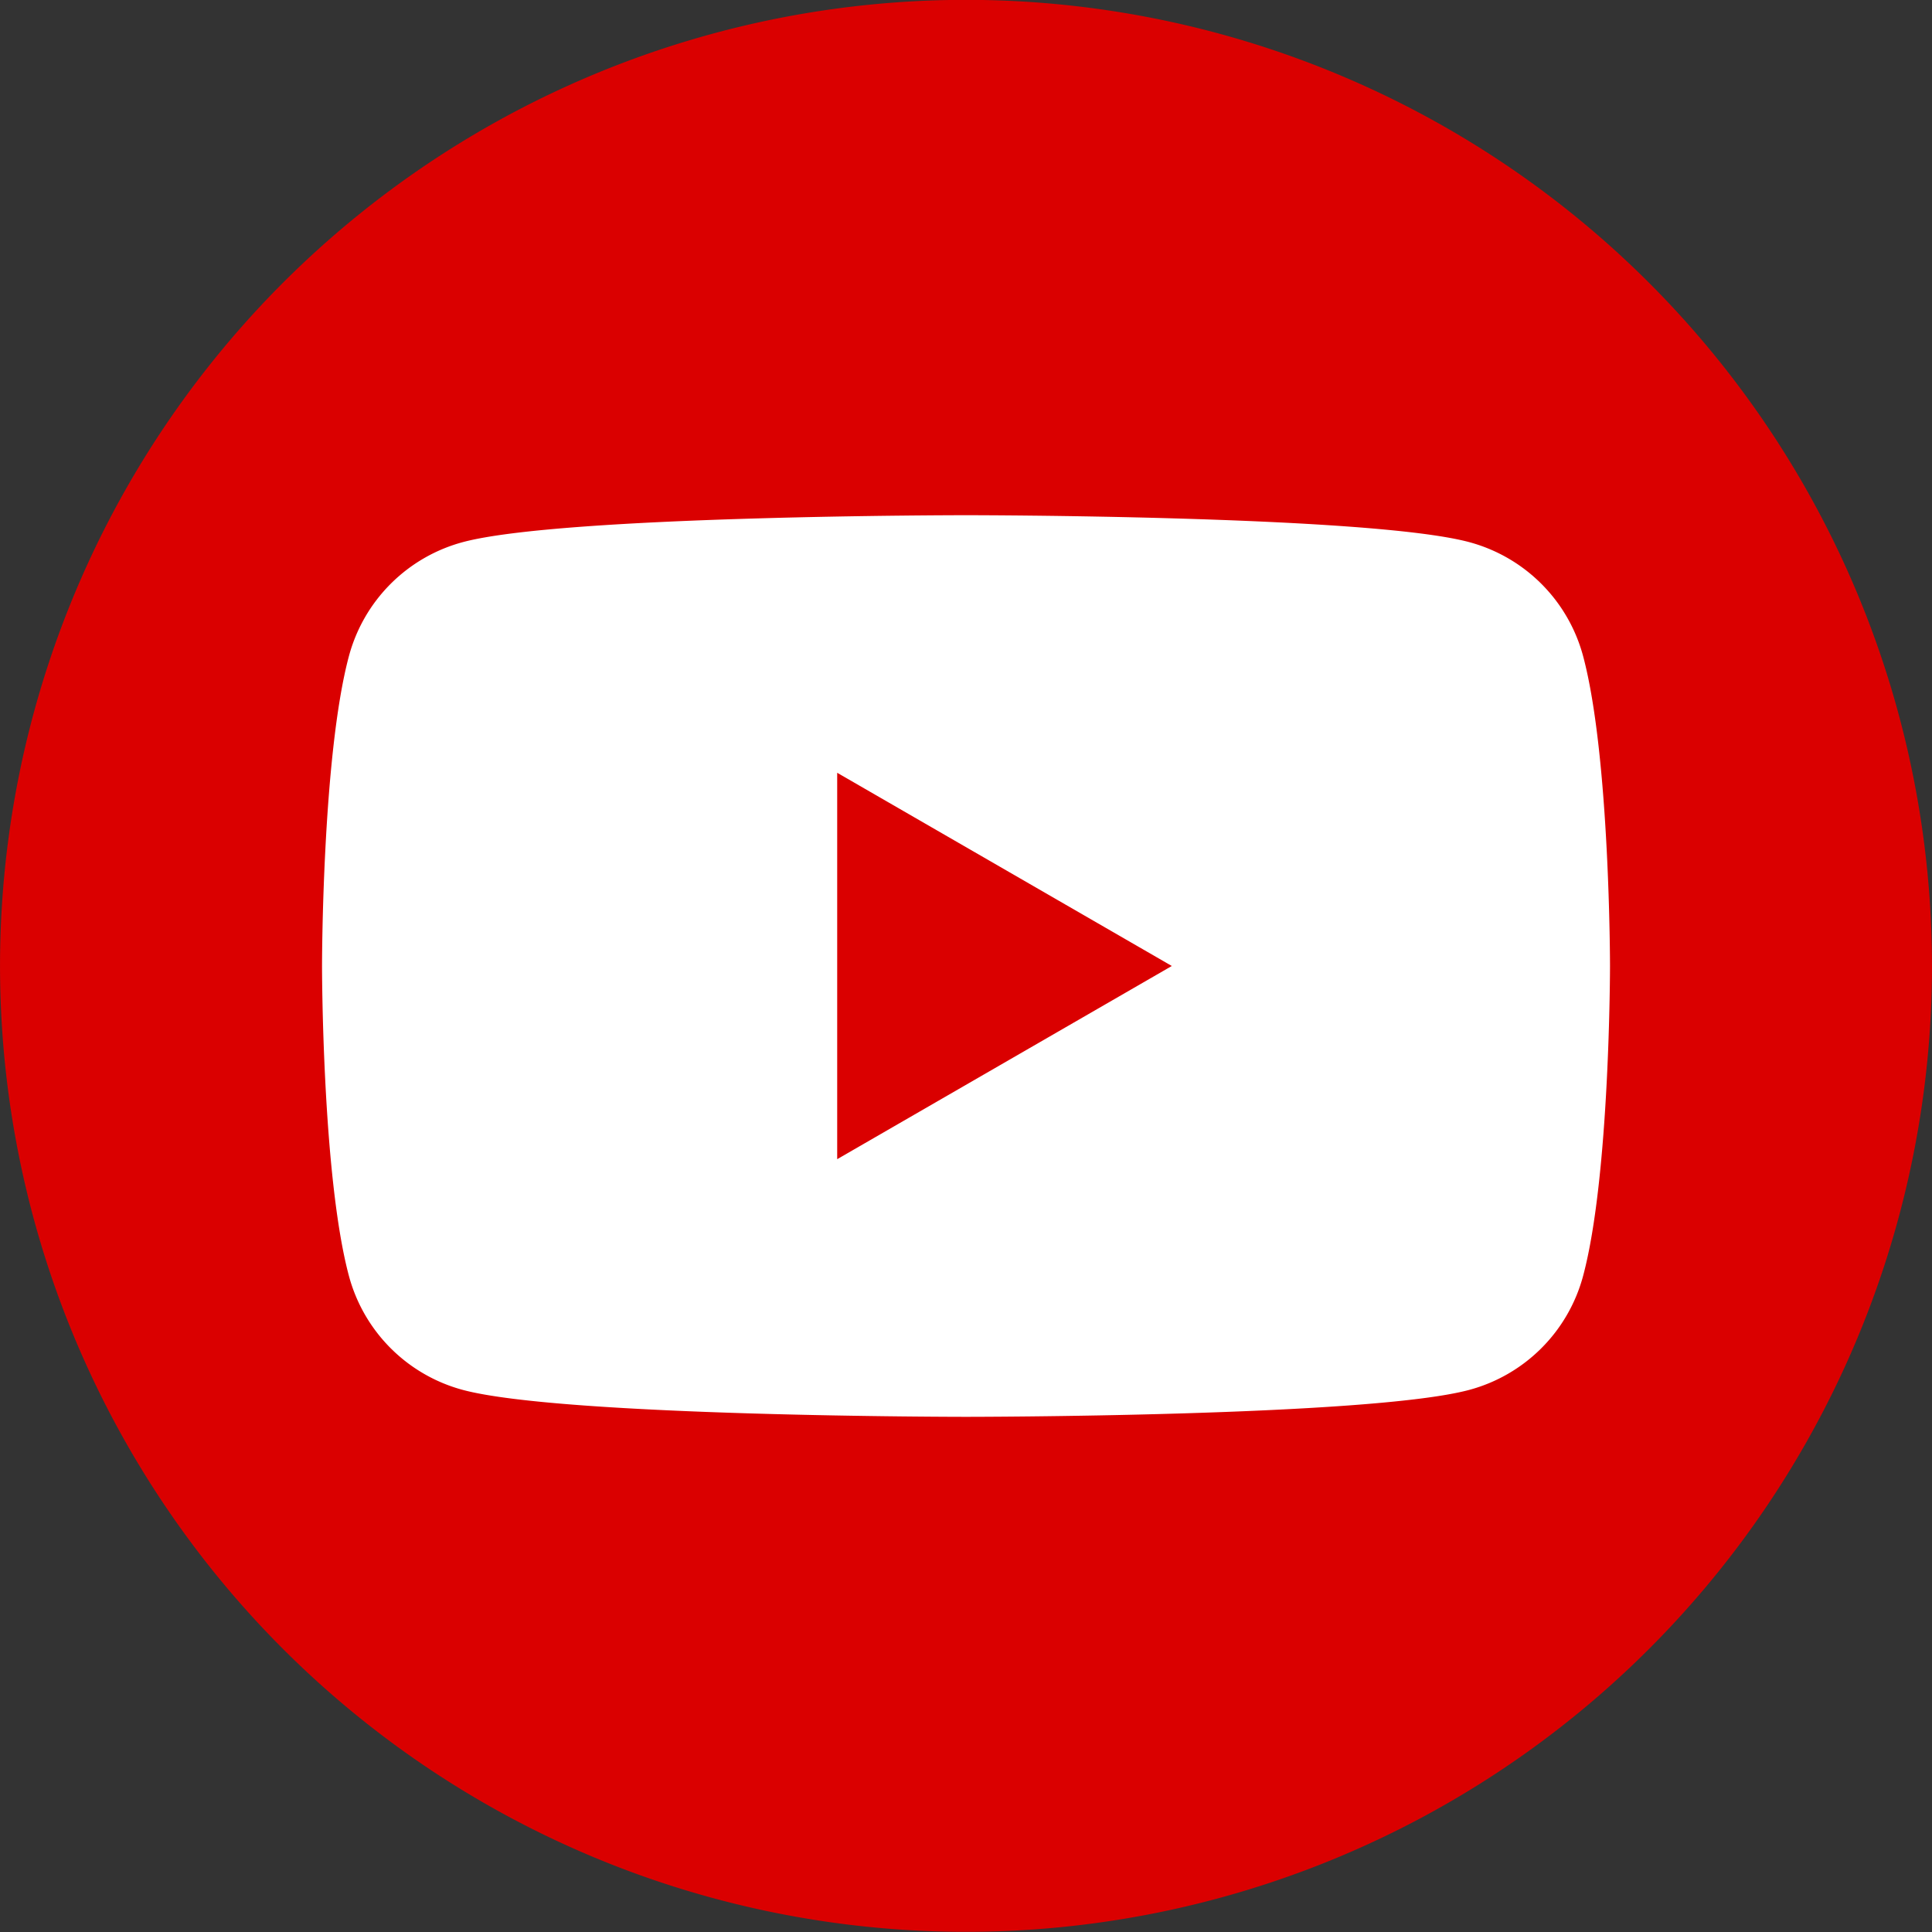 <svg xmlns="http://www.w3.org/2000/svg" width="55.819" height="55.819" viewBox="0 0 55.819 55.819"><rect x="0" y="0" width="55.819" height="55.819" fill="#333333" stroke="none"/><g transform="translate(-1038.811 -6905.427)"><path d="M504.149,230.313A27.909,27.909,0,1,1,476.239,202.4a27.909,27.909,0,0,1,27.909,27.909" transform="translate(590.481 6703.023)" fill="#da0000"/><path d="M507.265,242.472a4.659,4.659,0,0,0-3.29-3.29c-2.9-.778-14.538-.778-14.538-.778s-11.637,0-14.538.778a4.66,4.66,0,0,0-3.29,3.29c-.778,2.9-.778,8.957-.778,8.957s0,6.055.778,8.957a4.659,4.659,0,0,0,3.29,3.29c2.9.778,14.538.778,14.538.778s11.637,0,14.538-.778a4.659,4.659,0,0,0,3.29-3.29c.778-2.9.778-8.957.778-8.957s0-6.055-.778-8.957m-21.55,14.538V245.846l9.668,5.582Z" transform="translate(577.284 6681.908)" fill="#fff"/></g></svg>